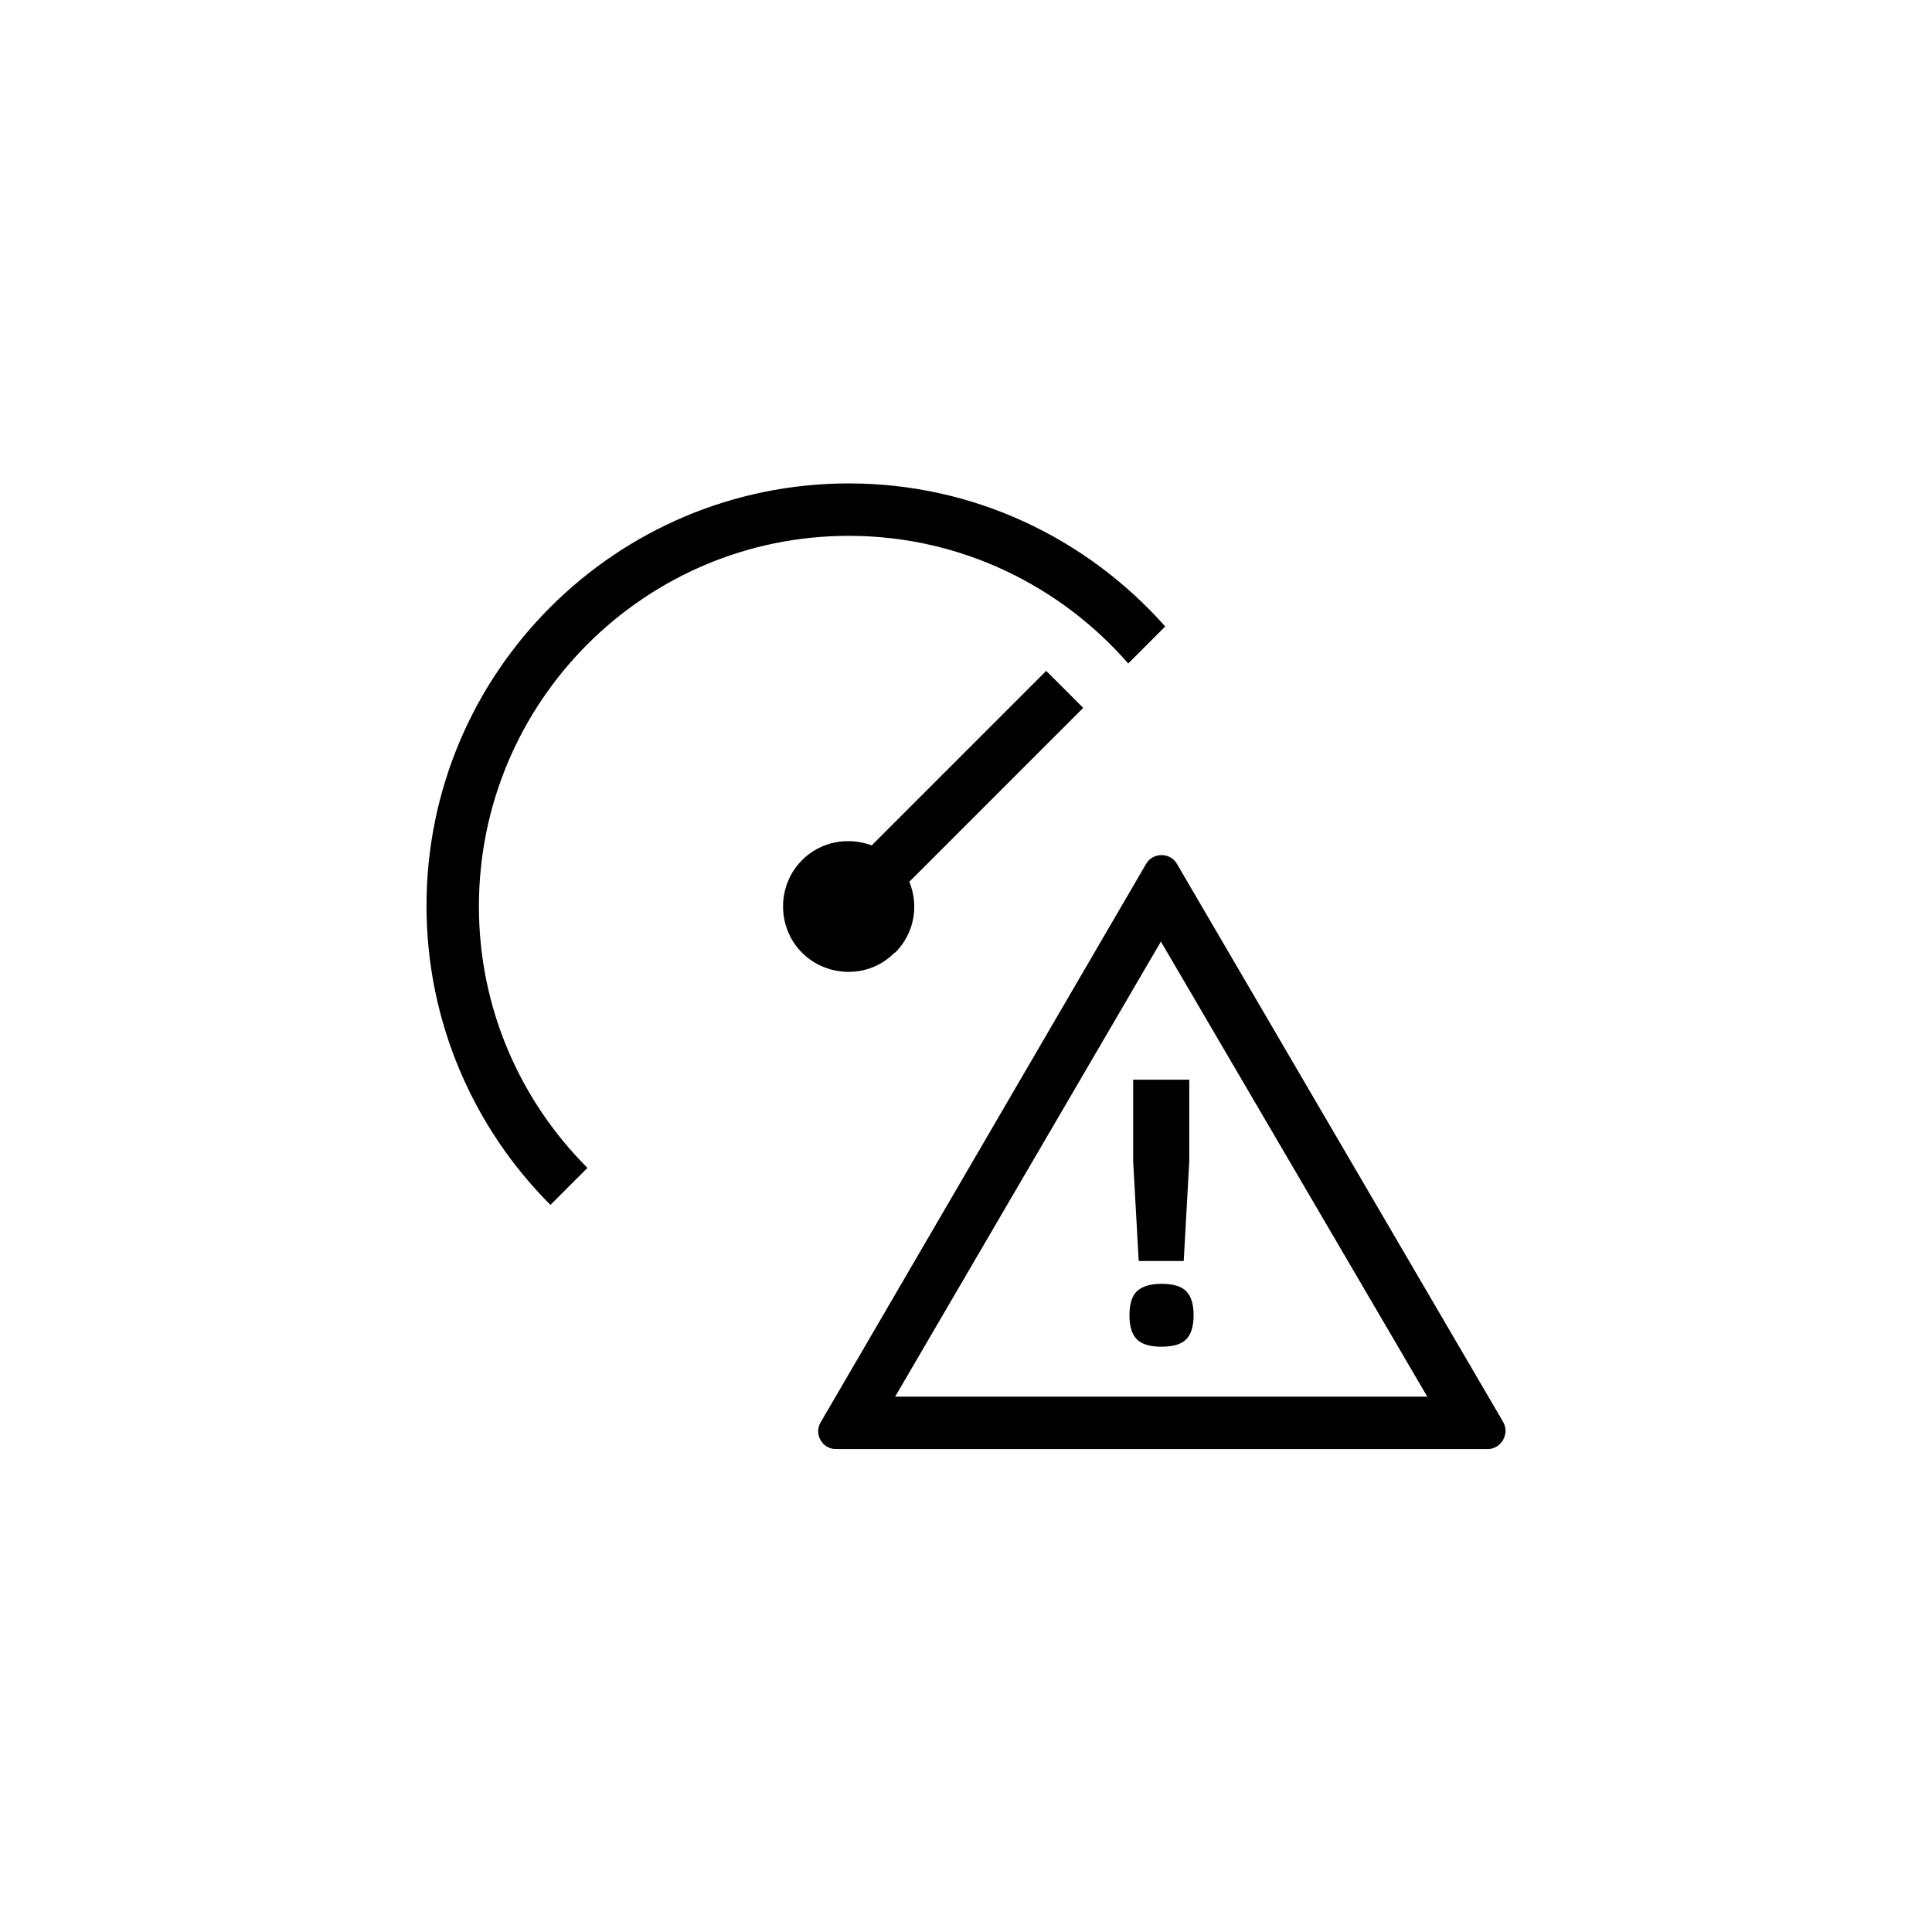 <?xml version="1.0" encoding="UTF-8"?>
<!-- Generated by Pixelmator Pro 3.5.8 -->
<svg width="1000" height="1000" viewBox="0 0 1000 1000" xmlns="http://www.w3.org/2000/svg">
    <g id="JAUNE">
        <g id="IMG1ALL12631">
            <path id="icontelltalesyellowasset50" fill="#000000" fill-rule="evenodd" stroke="none" d="M 439.384 277.345 C 497.154 277.345 548.859 303.198 583.968 343.413 L 603.118 324.263 C 562.903 278.941 504.495 250.216 439.384 250.216 C 318.738 250.216 220.753 348.201 220.753 468.847 C 220.753 529.17 245.329 584.068 284.906 623.645 L 304.056 604.495 C 269.266 569.705 247.882 521.829 247.882 469.166 C 247.882 363.202 333.739 277.345 439.384 277.345 Z M 463.322 493.104 C 473.216 483.21 475.769 468.847 470.663 456.4 L 560.669 366.394 L 541.518 347.243 L 451.193 437.569 C 439.065 433.1 425.021 435.334 415.127 445.229 C 402.041 458.315 402.041 480.018 415.127 493.104 C 428.213 506.19 449.917 506.509 463.003 493.104 Z M 738.766 722.907 L 600.884 487.359 L 463.322 722.907 Z M 770.044 750.036 L 432.681 750.036 C 425.66 750.036 421.191 742.376 424.702 736.312 L 593.224 447.144 C 596.735 441.079 605.672 441.079 609.182 447.144 L 778.023 735.993 C 781.534 742.057 777.066 750.036 770.044 750.036 Z M 601.203 664.498 C 595.458 664.498 591.309 665.775 588.436 668.329 C 585.883 670.882 584.606 675.031 584.606 680.776 C 584.606 686.521 585.883 690.67 588.436 693.224 C 590.99 695.777 595.139 697.054 601.203 697.054 C 607.268 697.054 611.417 695.777 613.97 693.224 C 616.523 690.67 617.8 686.521 617.8 680.776 C 617.8 675.031 616.523 670.882 613.97 668.329 C 611.417 665.775 607.268 664.498 601.203 664.498 Z M 586.521 558.853 L 615.566 558.853 L 615.566 600.984 L 612.693 652.689 L 589.394 652.689 L 586.521 600.984 Z"/>
        </g>
    </g>
</svg>
